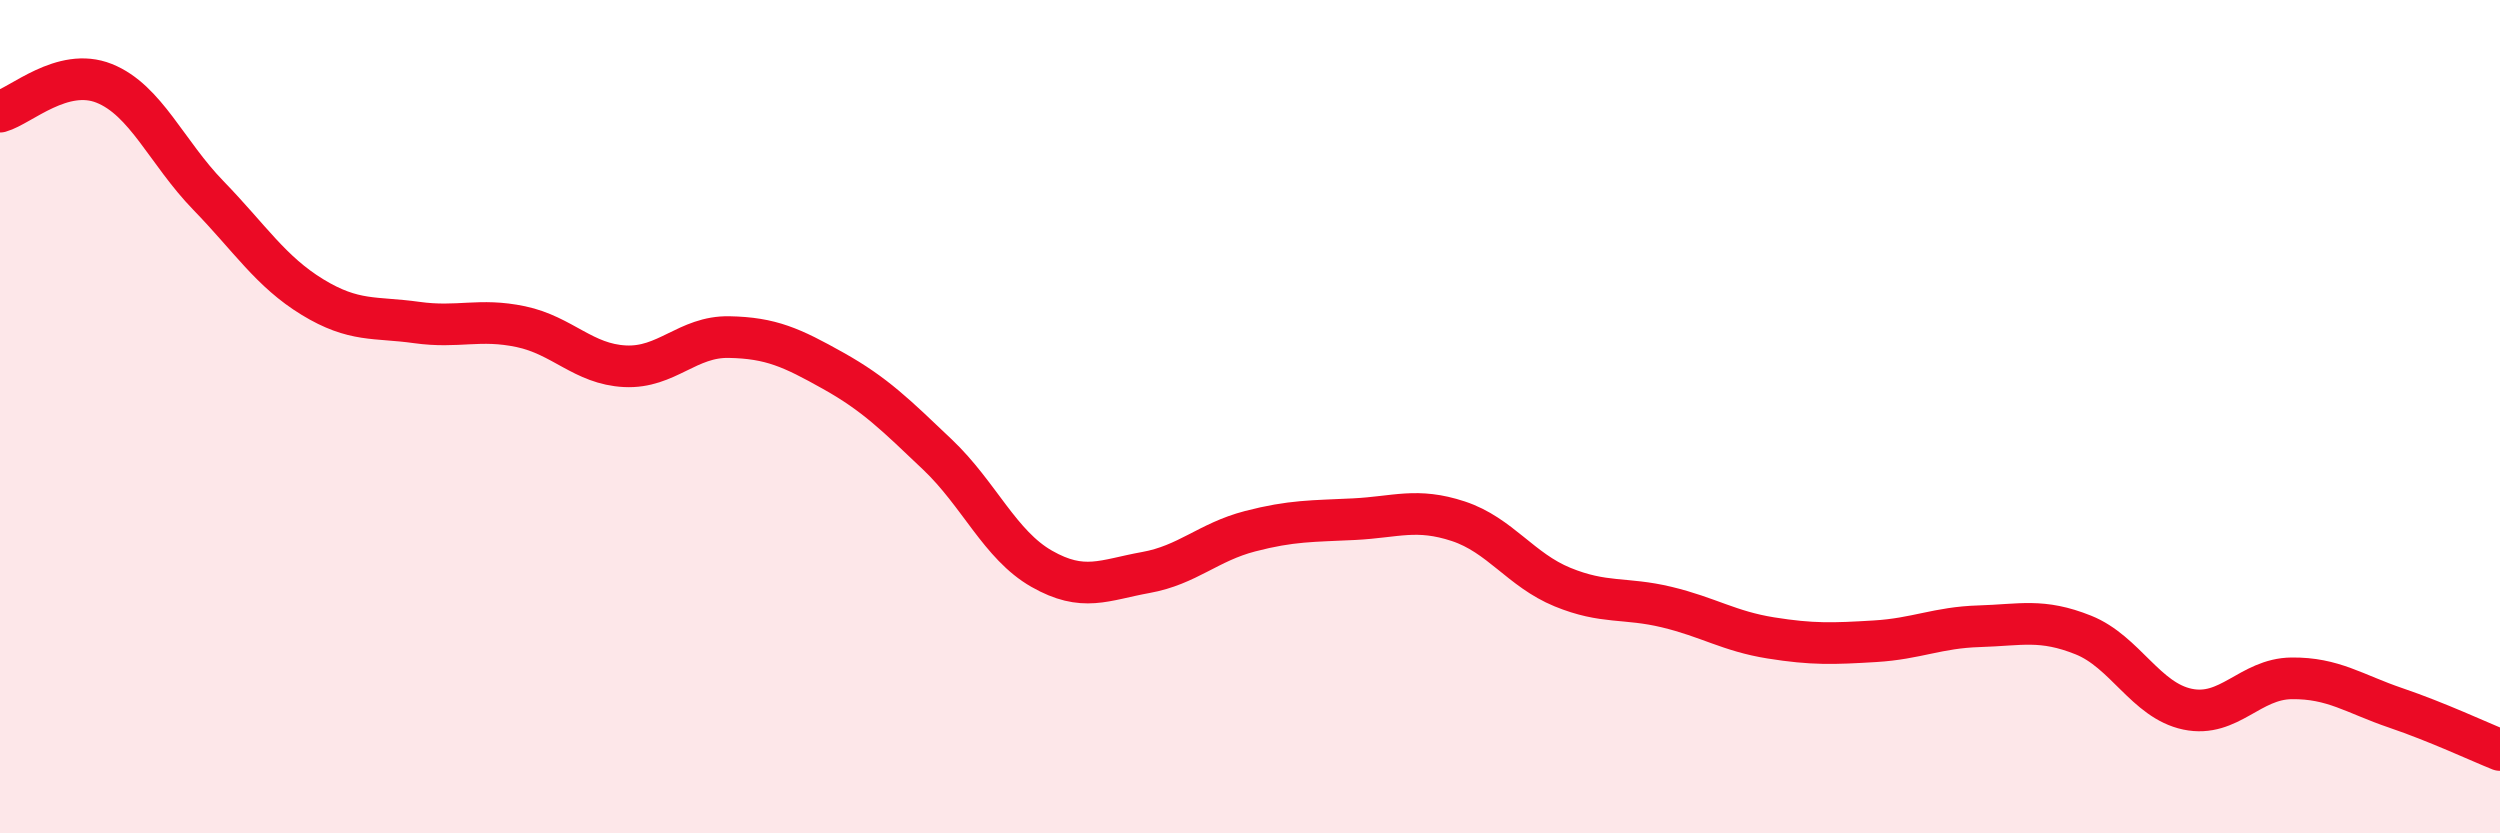 
    <svg width="60" height="20" viewBox="0 0 60 20" xmlns="http://www.w3.org/2000/svg">
      <path
        d="M 0,2.68 C 0.5,2.54 1.5,1.6 2.5,2 C 3.5,2.4 4,3.66 5,4.69 C 6,5.72 6.5,6.52 7.5,7.13 C 8.5,7.74 9,7.6 10,7.74 C 11,7.88 11.5,7.63 12.5,7.84 C 13.5,8.05 14,8.74 15,8.79 C 16,8.84 16.5,8.07 17.5,8.09 C 18.5,8.11 19,8.34 20,8.9 C 21,9.46 21.5,9.96 22.5,10.91 C 23.5,11.86 24,13.08 25,13.65 C 26,14.22 26.5,13.92 27.5,13.74 C 28.5,13.56 29,13.01 30,12.75 C 31,12.49 31.5,12.51 32.5,12.46 C 33.5,12.41 34,12.18 35,12.51 C 36,12.84 36.5,13.68 37.5,14.09 C 38.5,14.5 39,14.33 40,14.57 C 41,14.81 41.5,15.15 42.5,15.31 C 43.5,15.47 44,15.45 45,15.39 C 46,15.33 46.5,15.06 47.5,15.03 C 48.5,15 49,14.84 50,15.24 C 51,15.64 51.5,16.81 52.5,17.02 C 53.5,17.23 54,16.29 55,16.28 C 56,16.27 56.5,16.65 57.5,16.99 C 58.5,17.33 59.5,17.8 60,18L60 20L0 20Z"
        fill="#EB0A25"
        opacity="0.1"
        stroke-linecap="round"
        stroke-linejoin="round"
      />
      <path
        d="M 0,2.68 C 0.5,2.54 1.5,1.6 2.5,2 C 3.5,2.4 4,3.66 5,4.69 C 6,5.72 6.5,6.52 7.5,7.13 C 8.5,7.74 9,7.6 10,7.74 C 11,7.88 11.5,7.63 12.5,7.84 C 13.5,8.05 14,8.74 15,8.79 C 16,8.84 16.5,8.07 17.5,8.09 C 18.5,8.11 19,8.34 20,8.9 C 21,9.46 21.5,9.96 22.5,10.91 C 23.5,11.86 24,13.08 25,13.65 C 26,14.22 26.5,13.92 27.5,13.74 C 28.5,13.56 29,13.01 30,12.75 C 31,12.49 31.5,12.51 32.5,12.46 C 33.5,12.41 34,12.18 35,12.51 C 36,12.84 36.5,13.68 37.5,14.09 C 38.5,14.5 39,14.33 40,14.57 C 41,14.81 41.5,15.15 42.5,15.31 C 43.5,15.47 44,15.45 45,15.39 C 46,15.33 46.5,15.06 47.5,15.03 C 48.5,15 49,14.84 50,15.24 C 51,15.64 51.5,16.81 52.5,17.02 C 53.5,17.23 54,16.29 55,16.28 C 56,16.27 56.5,16.65 57.5,16.99 C 58.5,17.33 59.5,17.8 60,18"
        stroke="#EB0A25"
        stroke-width="1"
        fill="none"
        stroke-linecap="round"
        stroke-linejoin="round"
      />
    </svg>
  